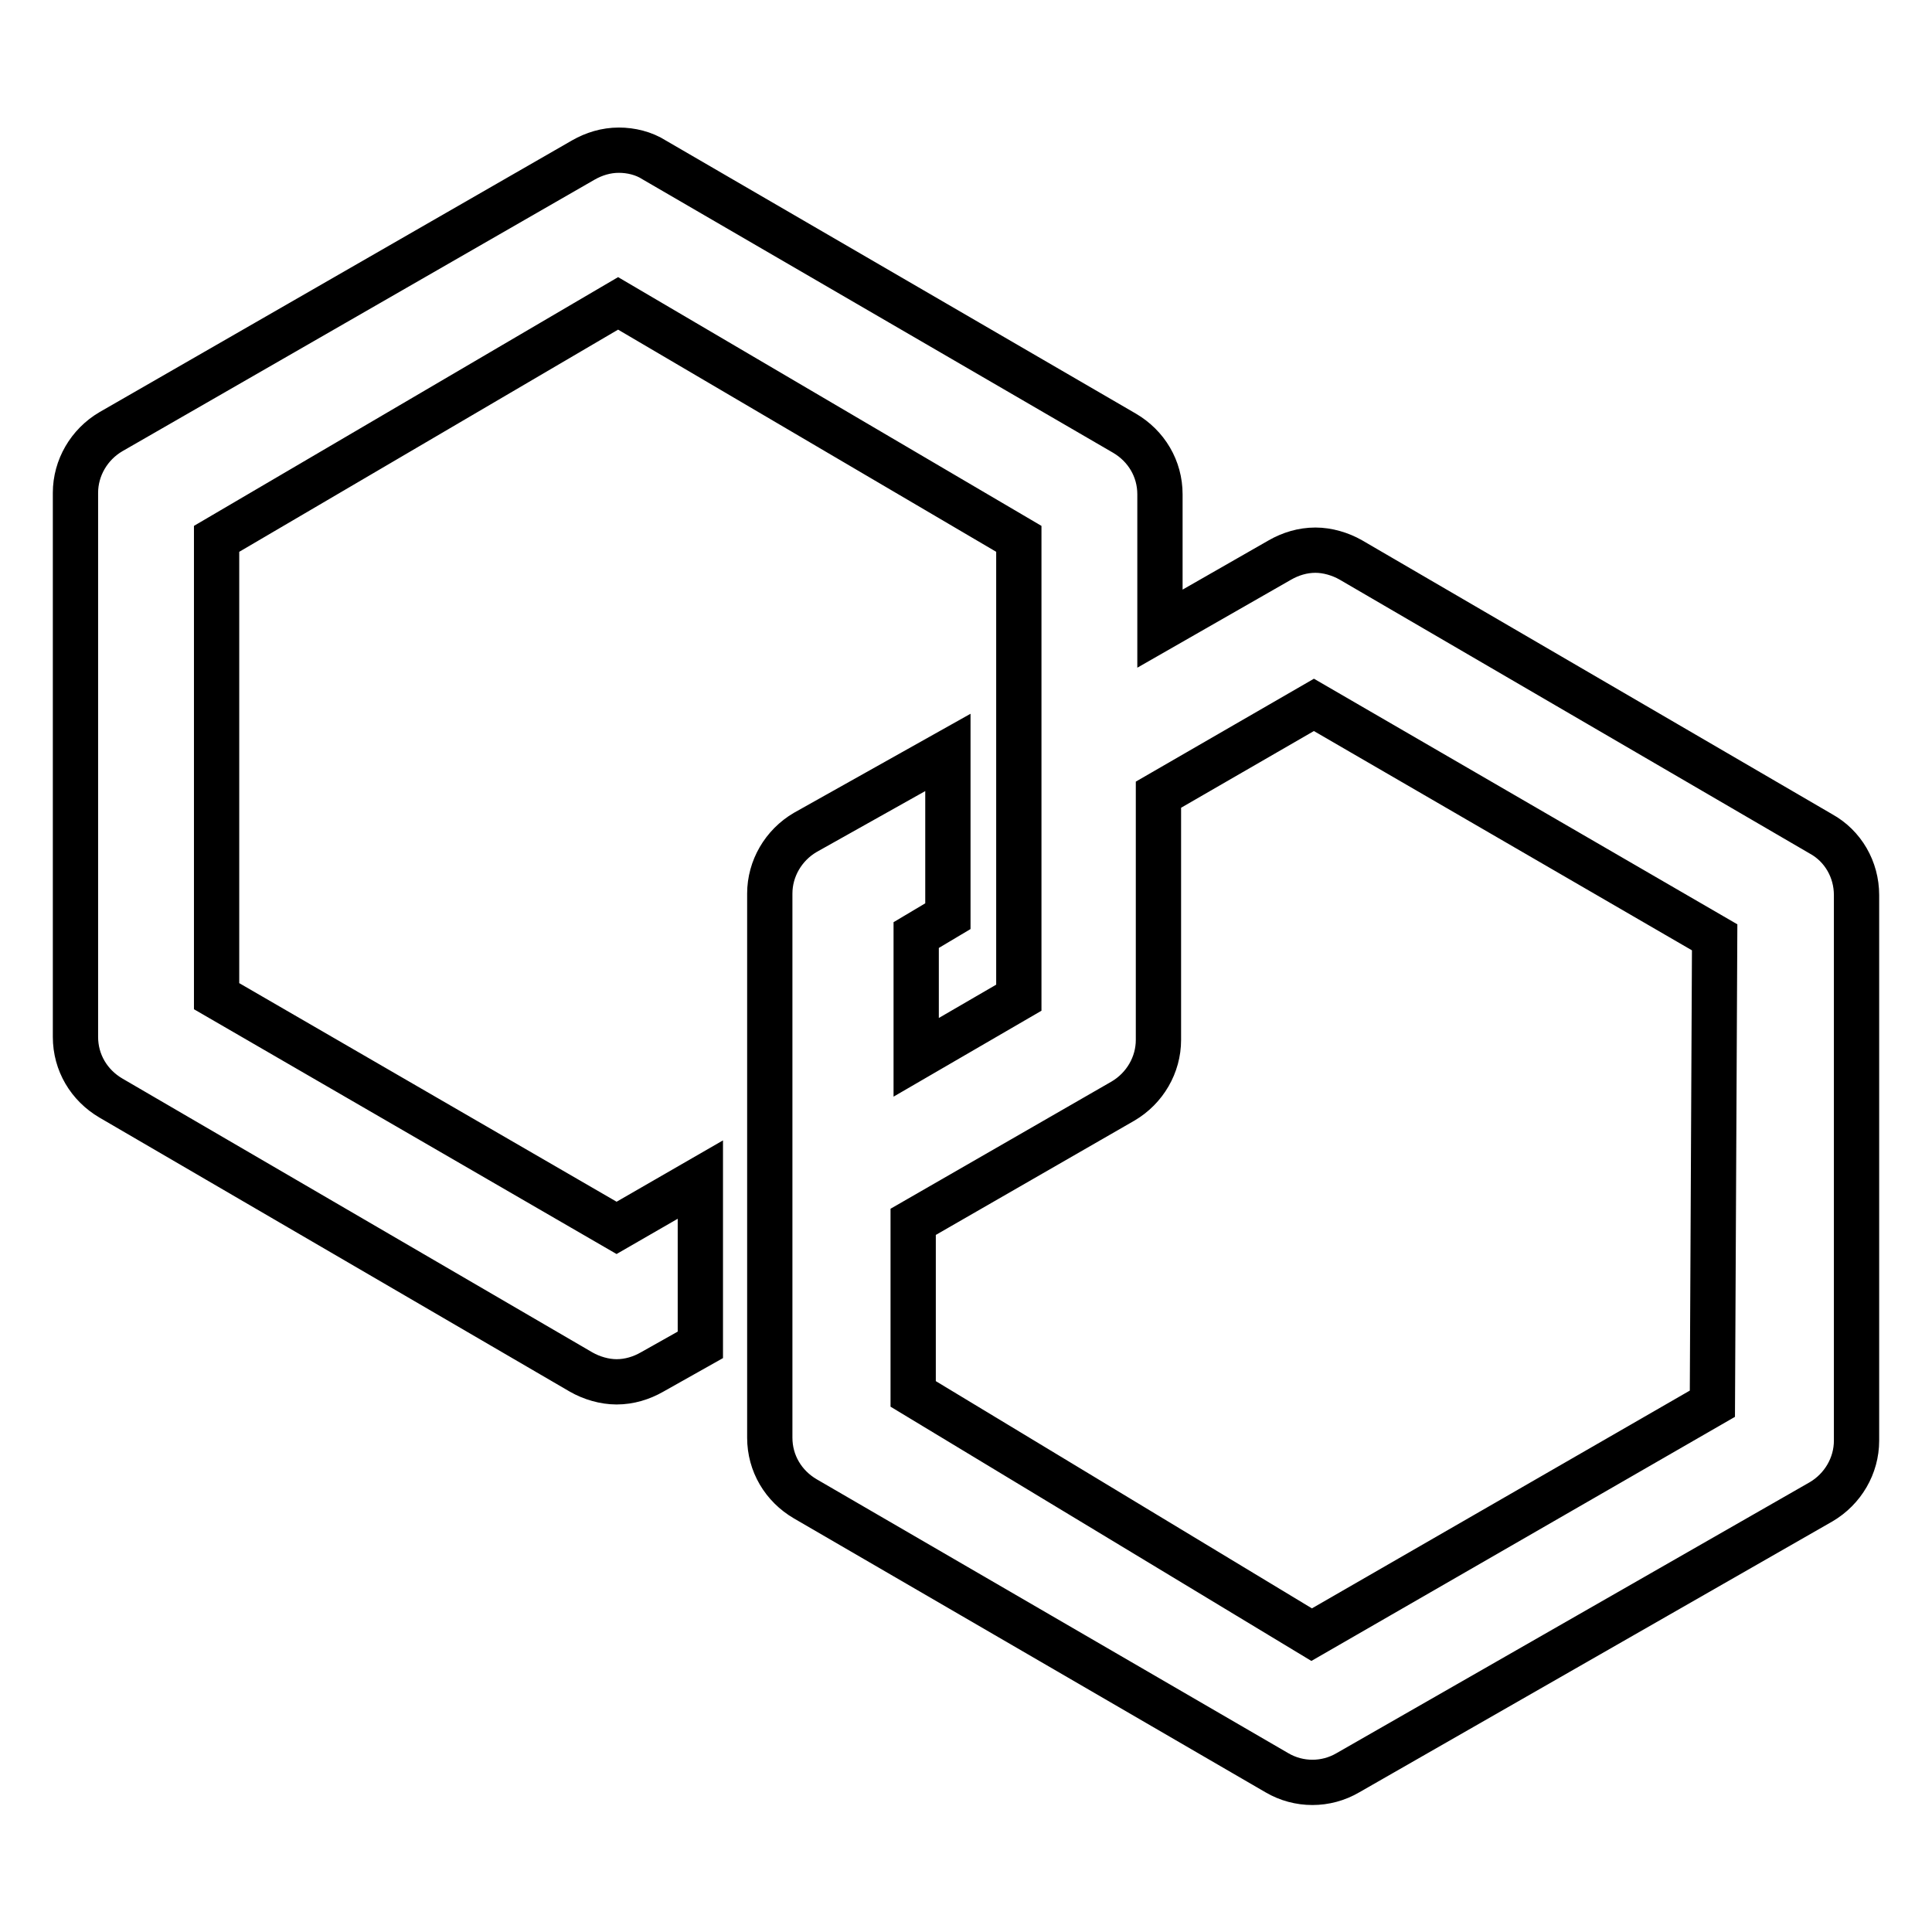<?xml version="1.0" encoding="utf-8"?>
<!-- Svg Vector Icons : http://www.onlinewebfonts.com/icon -->
<!DOCTYPE svg PUBLIC "-//W3C//DTD SVG 1.1//EN" "http://www.w3.org/Graphics/SVG/1.1/DTD/svg11.dtd">
<svg version="1.1" xmlns="http://www.w3.org/2000/svg" xmlns:xlink="http://www.w3.org/1999/xlink" x="0px" y="0px" viewBox="0 0 256 256" enable-background="new 0 0 256 256" xml:space="preserve">
<g> <path stroke-width="6" fill-opacity="0" stroke="#000000"  d="M241.3,110.5L179,74.2c-1.4-0.8-3.1-1.3-4.7-1.3c-1.7,0-3.3,0.5-4.7,1.3l-15.9,9.1V65.5 c0-3.4-1.8-6.4-4.7-8.1L86.7,21.2c-1.4-0.9-3.1-1.3-4.7-1.3c-1.7,0-3.3,0.5-4.7,1.3L14.7,57.2C11.8,58.9,10,62,10,65.3v72.1 c0,3.4,1.8,6.4,4.7,8.1L77,181.8c1.4,0.8,3.1,1.3,4.7,1.3c1.7,0,3.3-0.5,4.7-1.3l6.4-3.6v-21.9l-11.1,6.4L28.7,132V71.4l53.2-31.2 L135,71.4v60.8l-13.6,7.9v-16.2l4.2-2.5V99.7l-18.9,10.6c-2.9,1.7-4.7,4.8-4.7,8.1v72.1c0,3.4,1.8,6.4,4.7,8.1l62.5,36.3 c2.9,1.7,6.5,1.7,9.4,0l62.7-35.9c2.9-1.7,4.7-4.8,4.7-8.1v-72.3C246,115.2,244.2,112.1,241.3,110.5L241.3,110.5z M226.9,186 l-53.1,30.6L121,184.7v-22.8l27.8-16c2.9-1.7,4.7-4.8,4.7-8.1v-32.5l20.6-11.9l53.1,30.8L226.9,186z"/></g>
</svg>